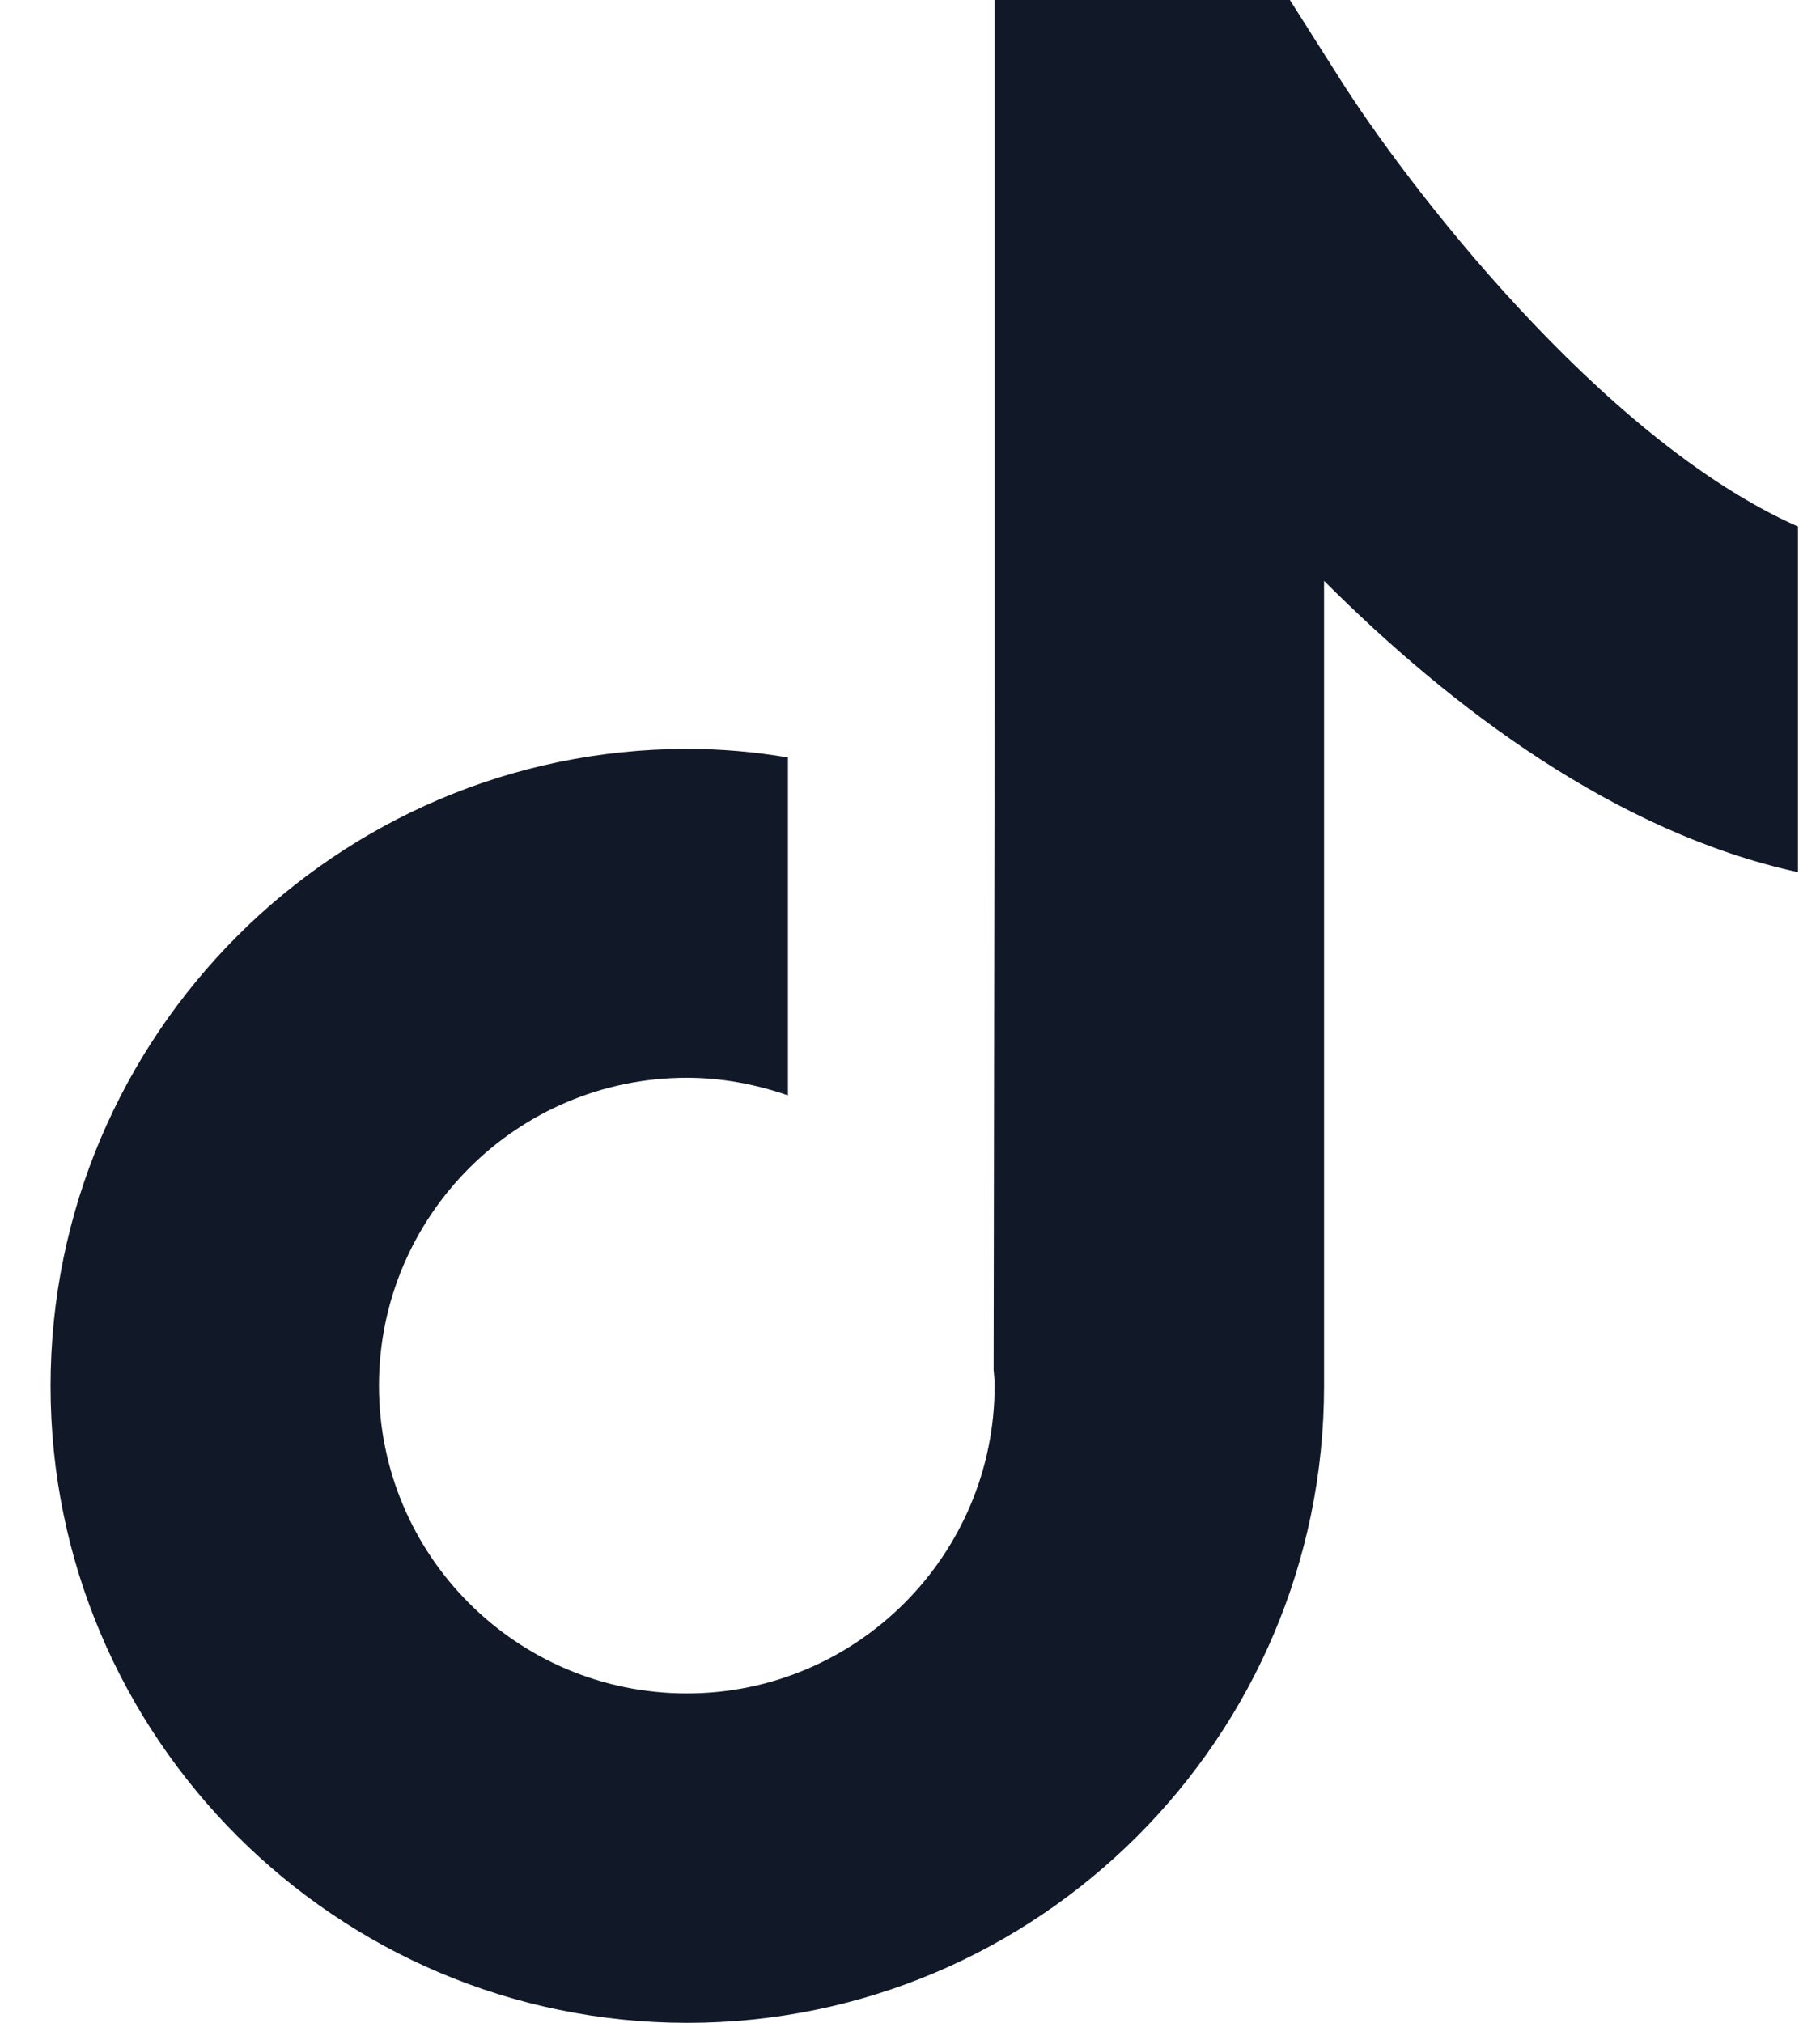 <svg width="18" height="20" viewBox="0 0 18 20" fill="none" xmlns="http://www.w3.org/2000/svg">
<path d="M13.24 0.761L12.757 0H9.837V6.852L9.827 13.546C9.832 13.595 9.837 13.65 9.837 13.7C9.837 15.375 8.474 16.743 6.793 16.743C5.111 16.743 3.748 15.38 3.748 13.7C3.748 12.024 5.111 10.656 6.793 10.656C7.141 10.656 7.479 10.721 7.793 10.83V7.489C7.469 7.434 7.136 7.404 6.793 7.404C3.326 7.409 0.5 10.234 0.5 13.705C0.5 17.175 3.326 20 6.798 20C10.27 20 13.095 17.175 13.095 13.705V5.743C14.354 7.001 15.981 8.23 17.782 8.623V5.206C15.827 4.341 13.882 1.785 13.24 0.761Z" fill="#111928"/>
</svg>
